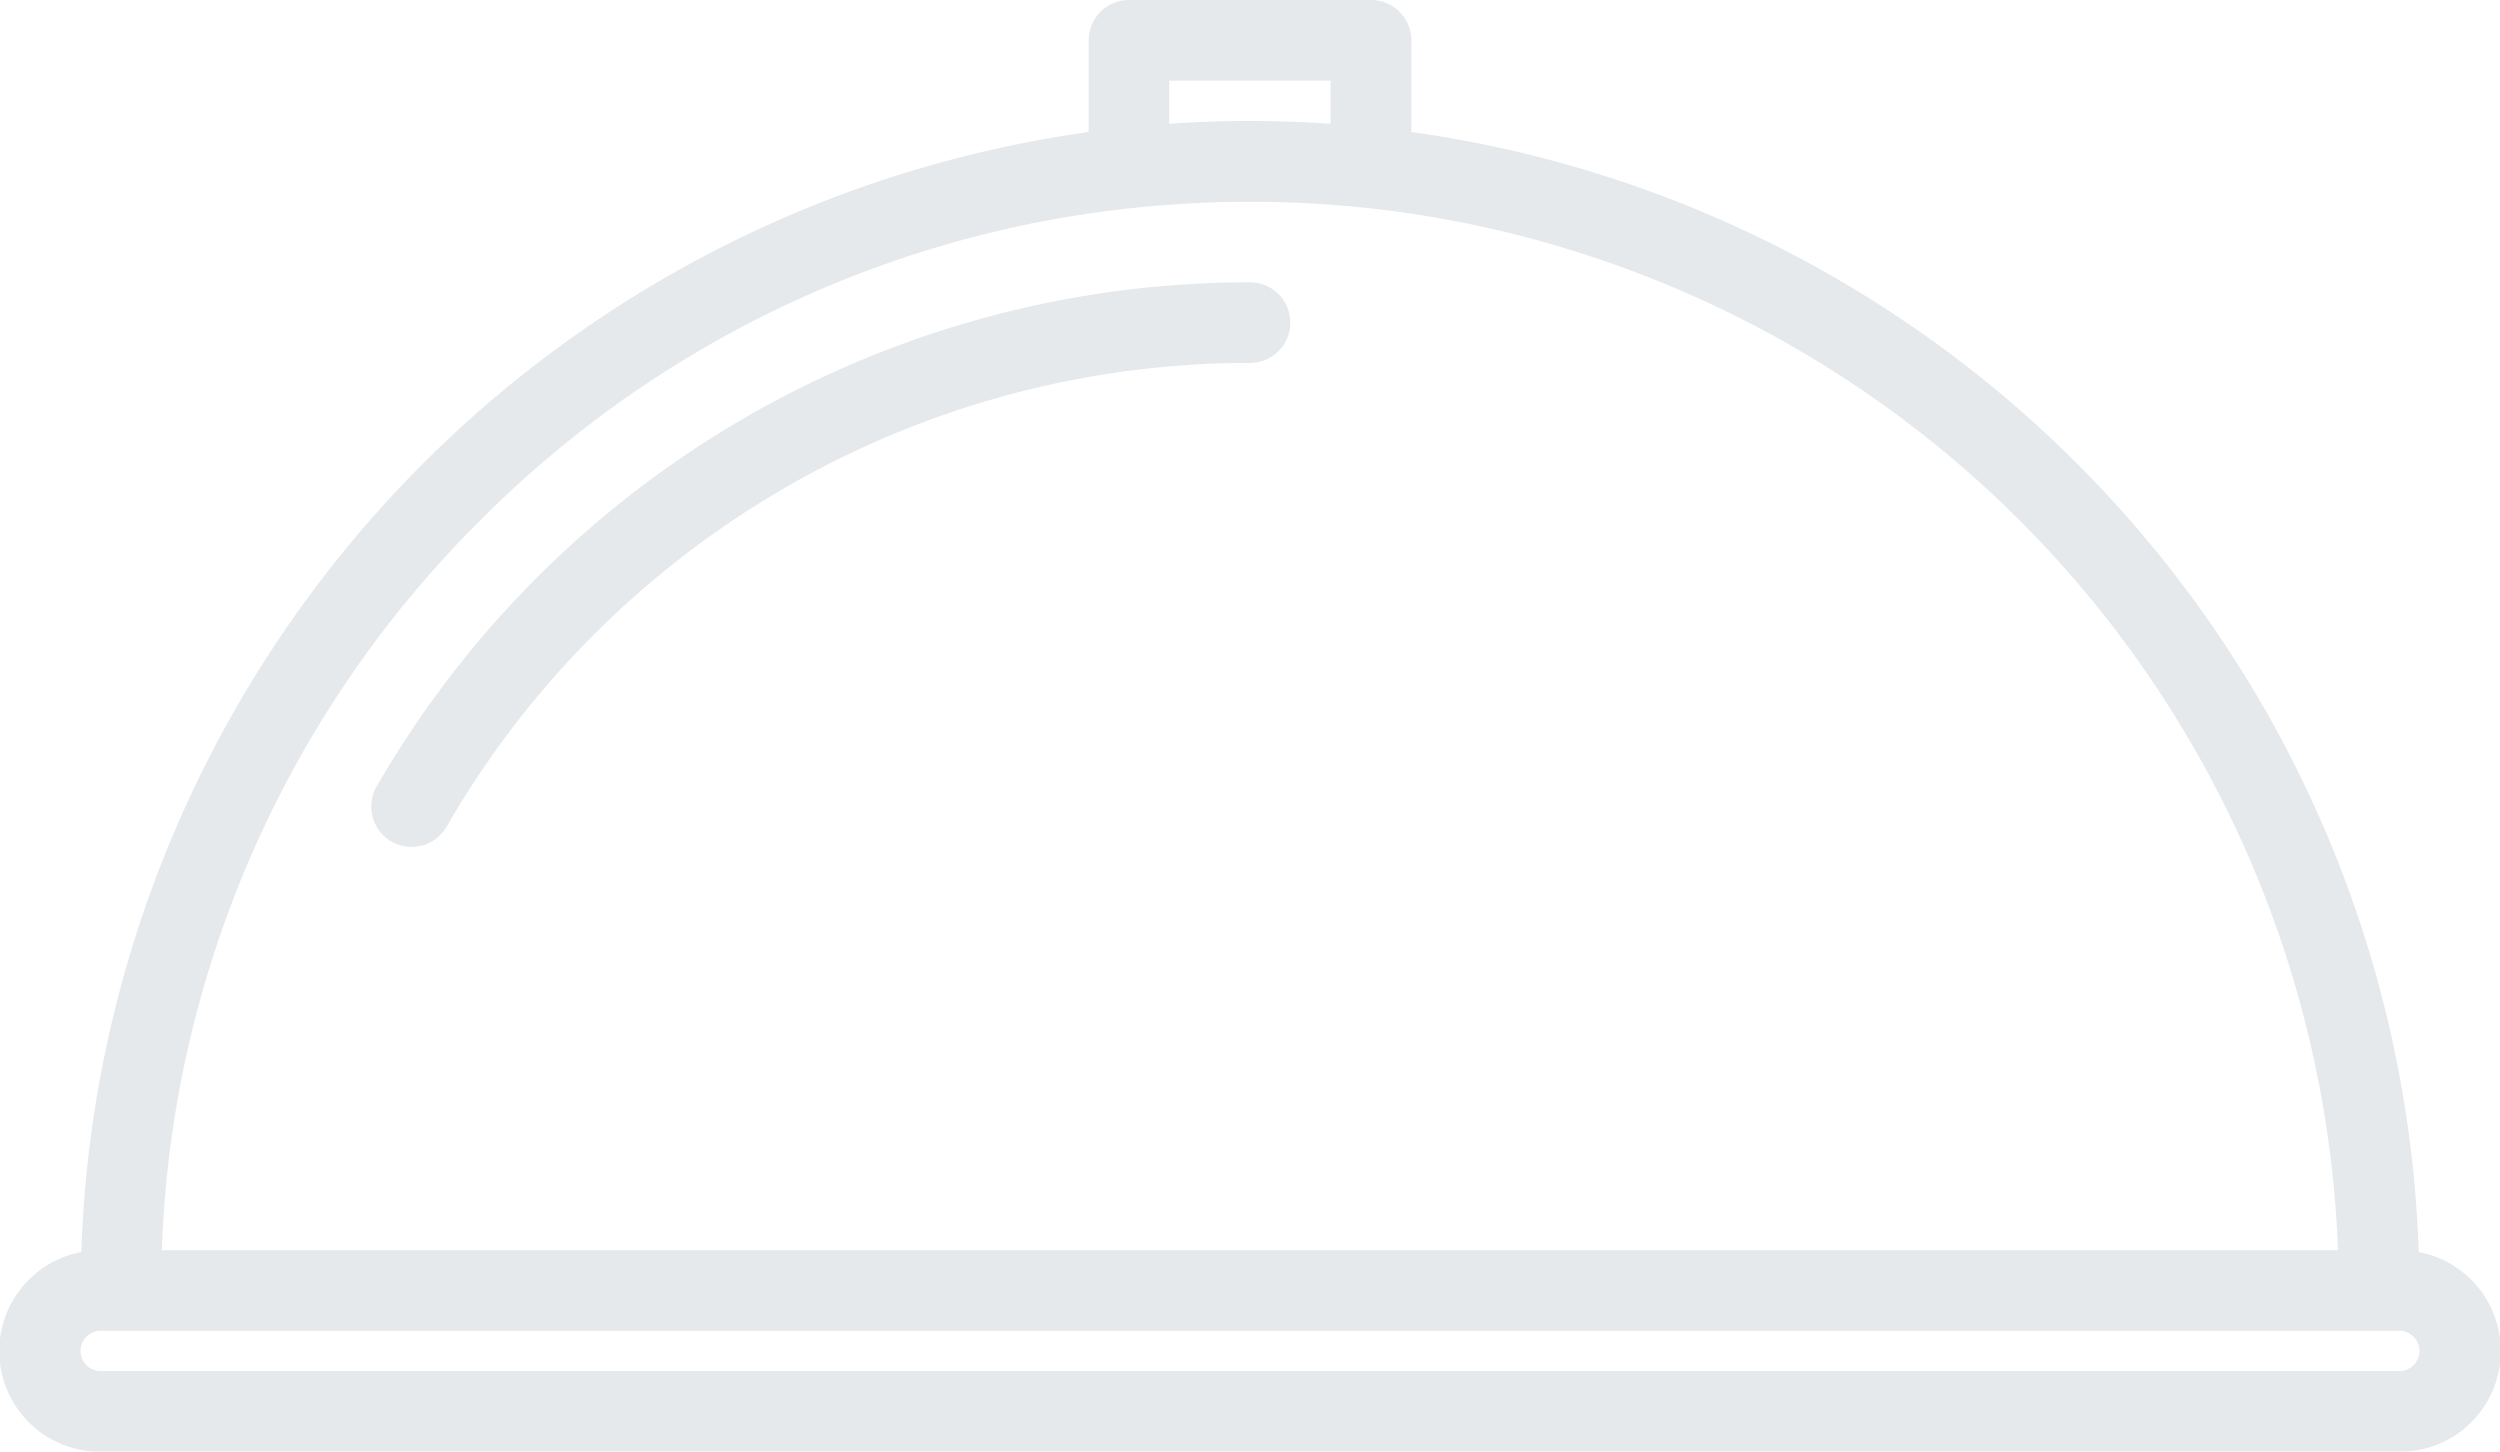 <svg xmlns="http://www.w3.org/2000/svg" width="76.933" height="44.674" viewBox="0 0 76.933 44.674">
  <g id="couvercle" transform="translate(-8.019 -112)" opacity="0.12">
    <path id="Tracé_1182" data-name="Tracé 1182" d="M82.451,150.528a35.991,35.991,0,0,0-31-34.466v-2.822A1.241,1.241,0,0,0,50.208,112H42.762a1.241,1.241,0,0,0-1.241,1.241v2.822a35.991,35.991,0,0,0-31,34.466,3.1,3.1,0,0,0,.6,6.146H81.852a3.1,3.1,0,0,0,.6-6.146ZM44,114.482h4.964v1.326q-1.233-.084-2.482-.085T44,115.808ZM22.794,128.018A33.252,33.252,0,0,1,42.88,118.4l.02,0a33.774,33.774,0,0,1,7.17,0l.02,0a33.507,33.507,0,0,1,29.876,32.072H13a33.269,33.269,0,0,1,9.79-22.452Zm59.058,26.175H11.118a.62.62,0,1,1,0-1.241H81.852a.62.62,0,1,1,0,1.241Z" transform="translate(0)" fill="#284155"/>
    <path id="Tracé_1183" data-name="Tracé 1183" d="M82.3,185.207a1.241,1.241,0,0,0,1.7-.453,28.53,28.53,0,0,1,24.724-14.272,1.241,1.241,0,0,0,0-2.482,31.013,31.013,0,0,0-26.873,15.511A1.241,1.241,0,0,0,82.3,185.207Z" transform="translate(-62.239 -47.313)" fill="#284155"/>
  </g>
</svg>

